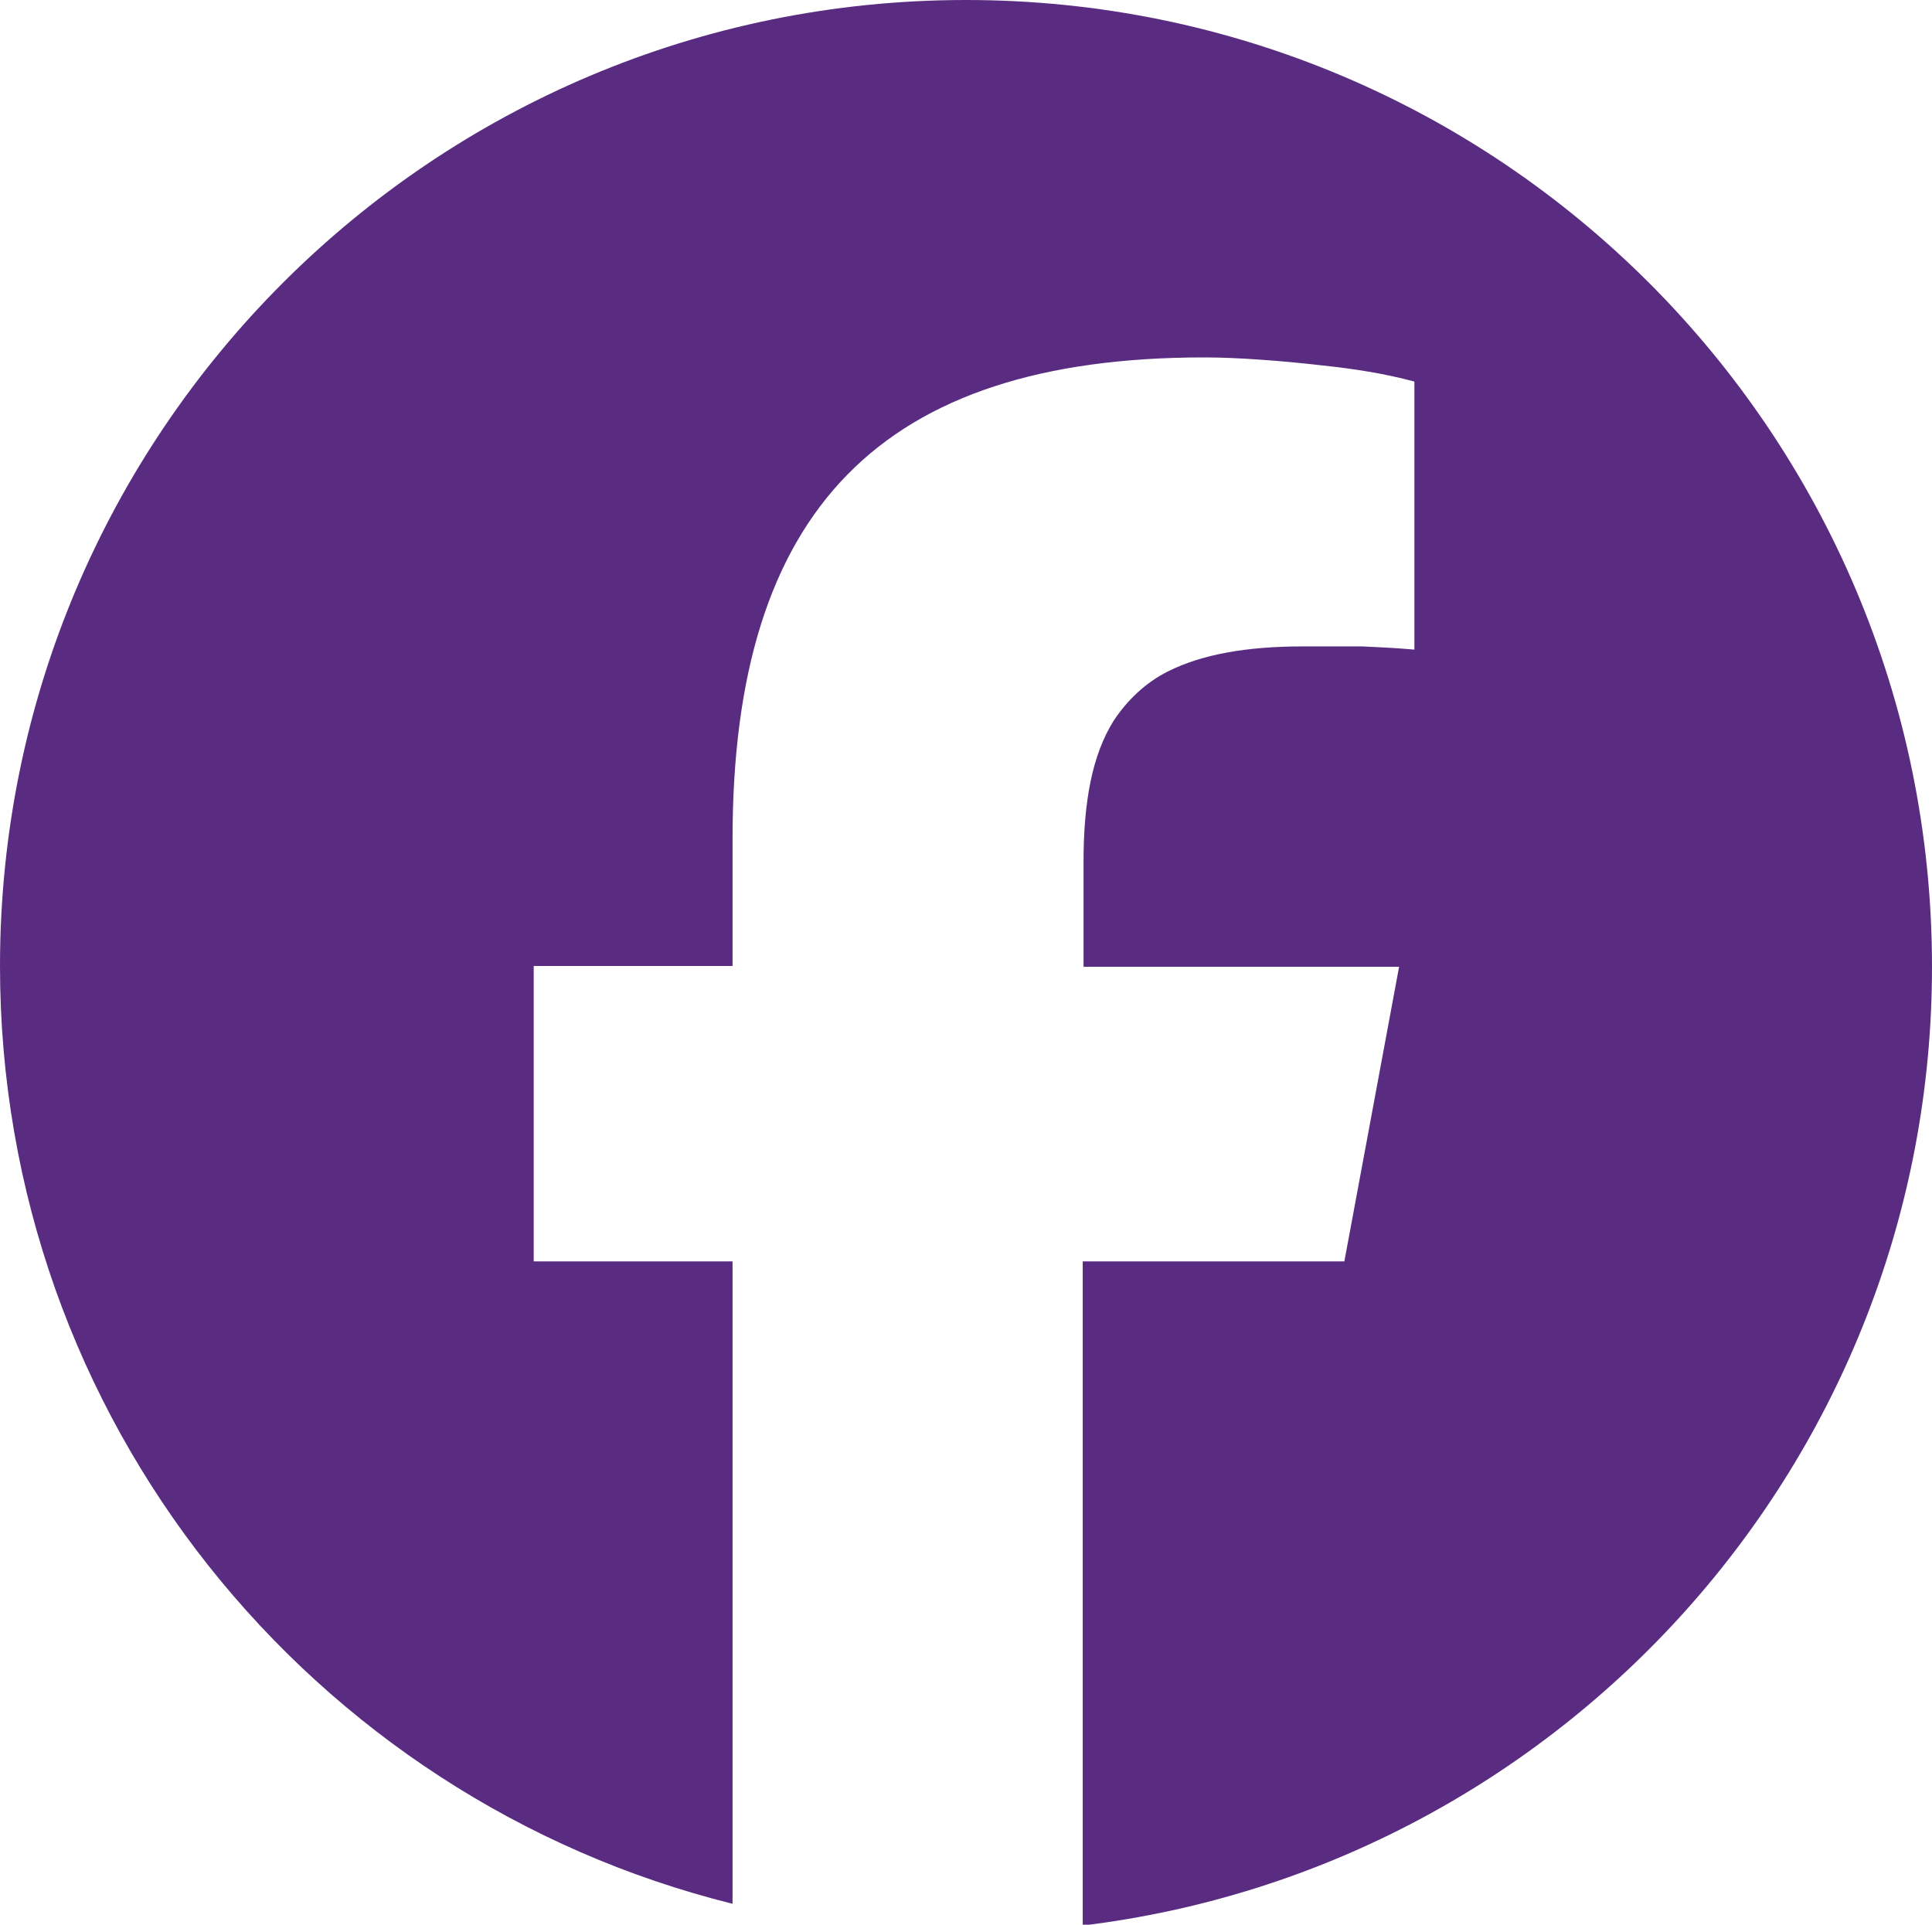 <?xml version="1.0" encoding="UTF-8"?><svg id="Layer_2" xmlns="http://www.w3.org/2000/svg" viewBox="0 0 24 23.91"><defs><style>.cls-1{fill:#592c82;stroke-width:0px;}</style></defs><g id="Layer_1-2"><path class="cls-1" d="m9.1,23.65v-7.98h-2.47v-3.67h2.47v-1.58c0-4.09,1.85-5.98,5.86-5.98.4,0,.95.04,1.47.1.38.04.77.1,1.14.2v3.33c-.22-.02-.43-.03-.65-.04-.24,0-.49,0-.73,0-.71,0-1.26.1-1.68.31-.28.14-.51.36-.68.62-.26.42-.37.99-.37,1.75v1.3h3.92l-.39,2.1-.29,1.56h-3.25v8.25c5.94-.72,10.55-5.78,10.55-11.91C24,5.37,18.63,0,12,0S0,5.37,0,12c0,5.63,3.87,10.35,9.1,11.65Z"/></g></svg>
